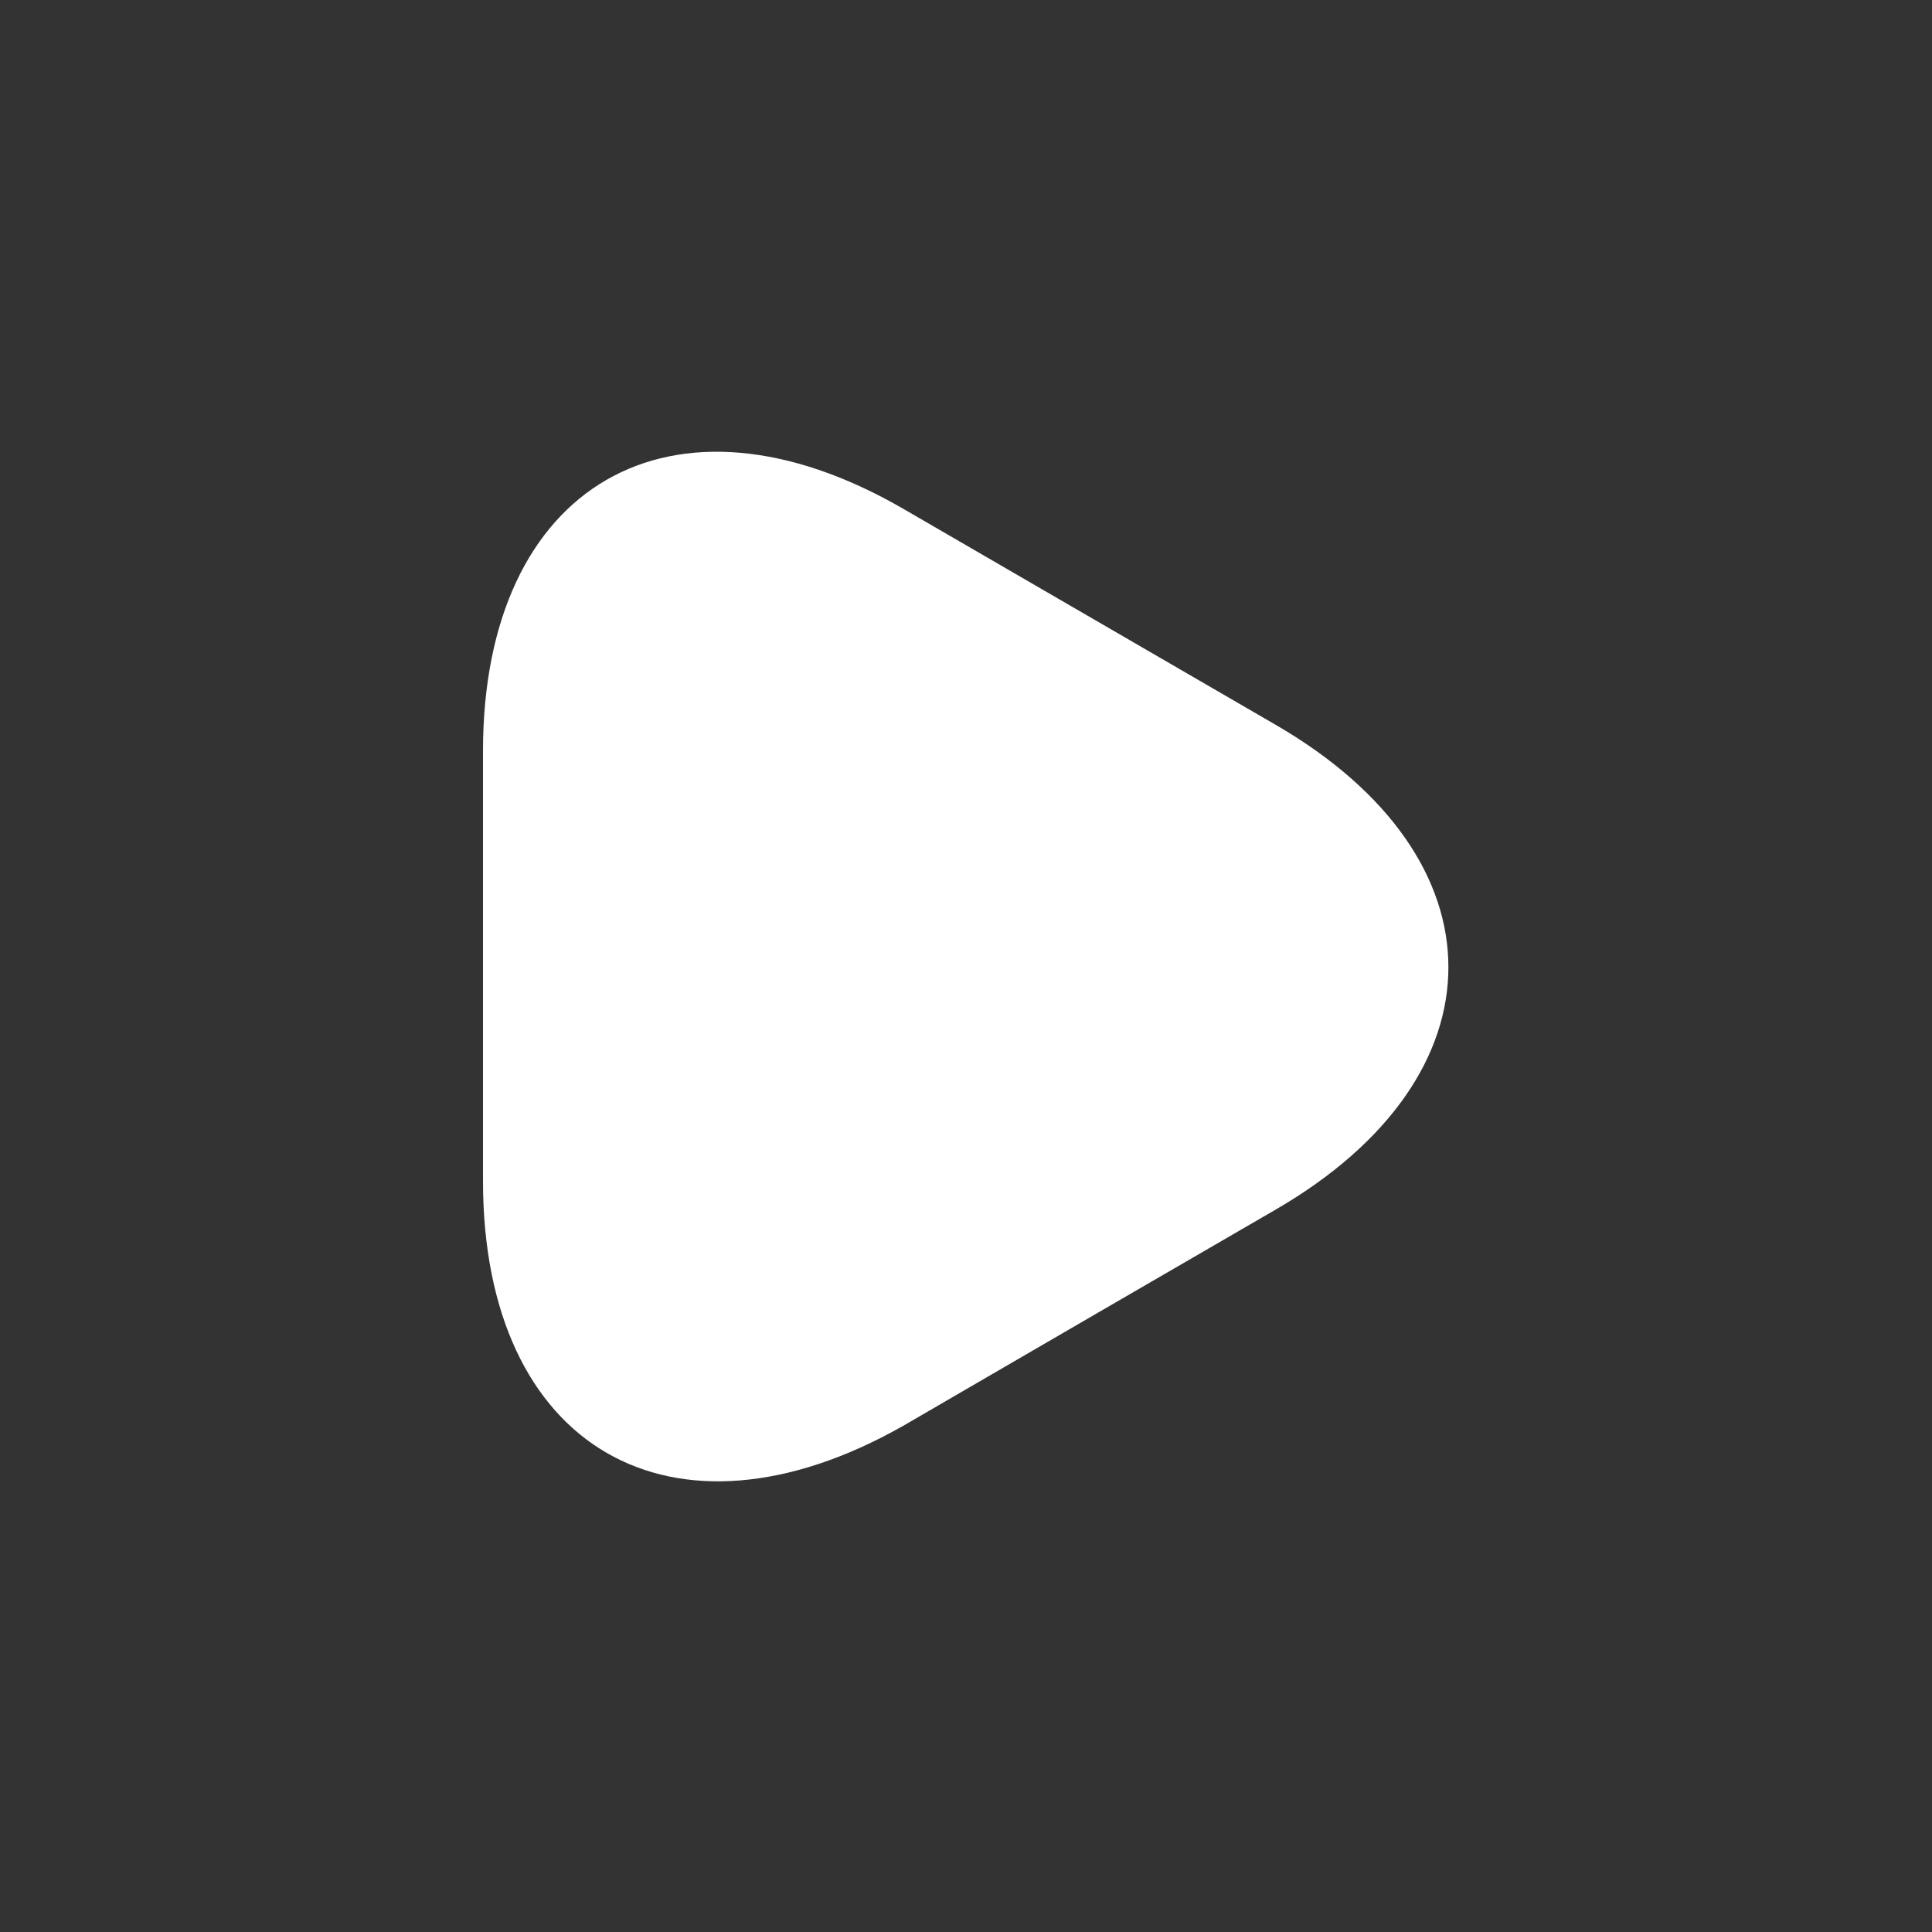 <svg xmlns="http://www.w3.org/2000/svg" width="24" height="24" viewBox="0 0 24 24">
  <rect x="0" y="0" width="24" height="24" fill="#333333" stroke="none"/>
  <g id="vuesax_linear_arrow-right" data-name="vuesax/linear/arrow-right" transform="translate(-492 -316)">
    <g id="arrow-right">
      <path id="Vector" d="M0,6.388V3.718C0,.408,2.35-.952,5.22.708l2.31,1.34,2.31,1.34c2.87,1.66,2.87,4.37,0,6.03l-2.31,1.34L5.22,12.1C2.35,13.728,0,12.378,0,9.058Z" transform="translate(498 321.612)" fill="#fff"/>
      <path id="Vector-2" data-name="Vector" d="M0,0H24V24H0Z" transform="translate(516 340) rotate(180)" fill="none" opacity="0"/>
    </g>
  </g>
</svg>